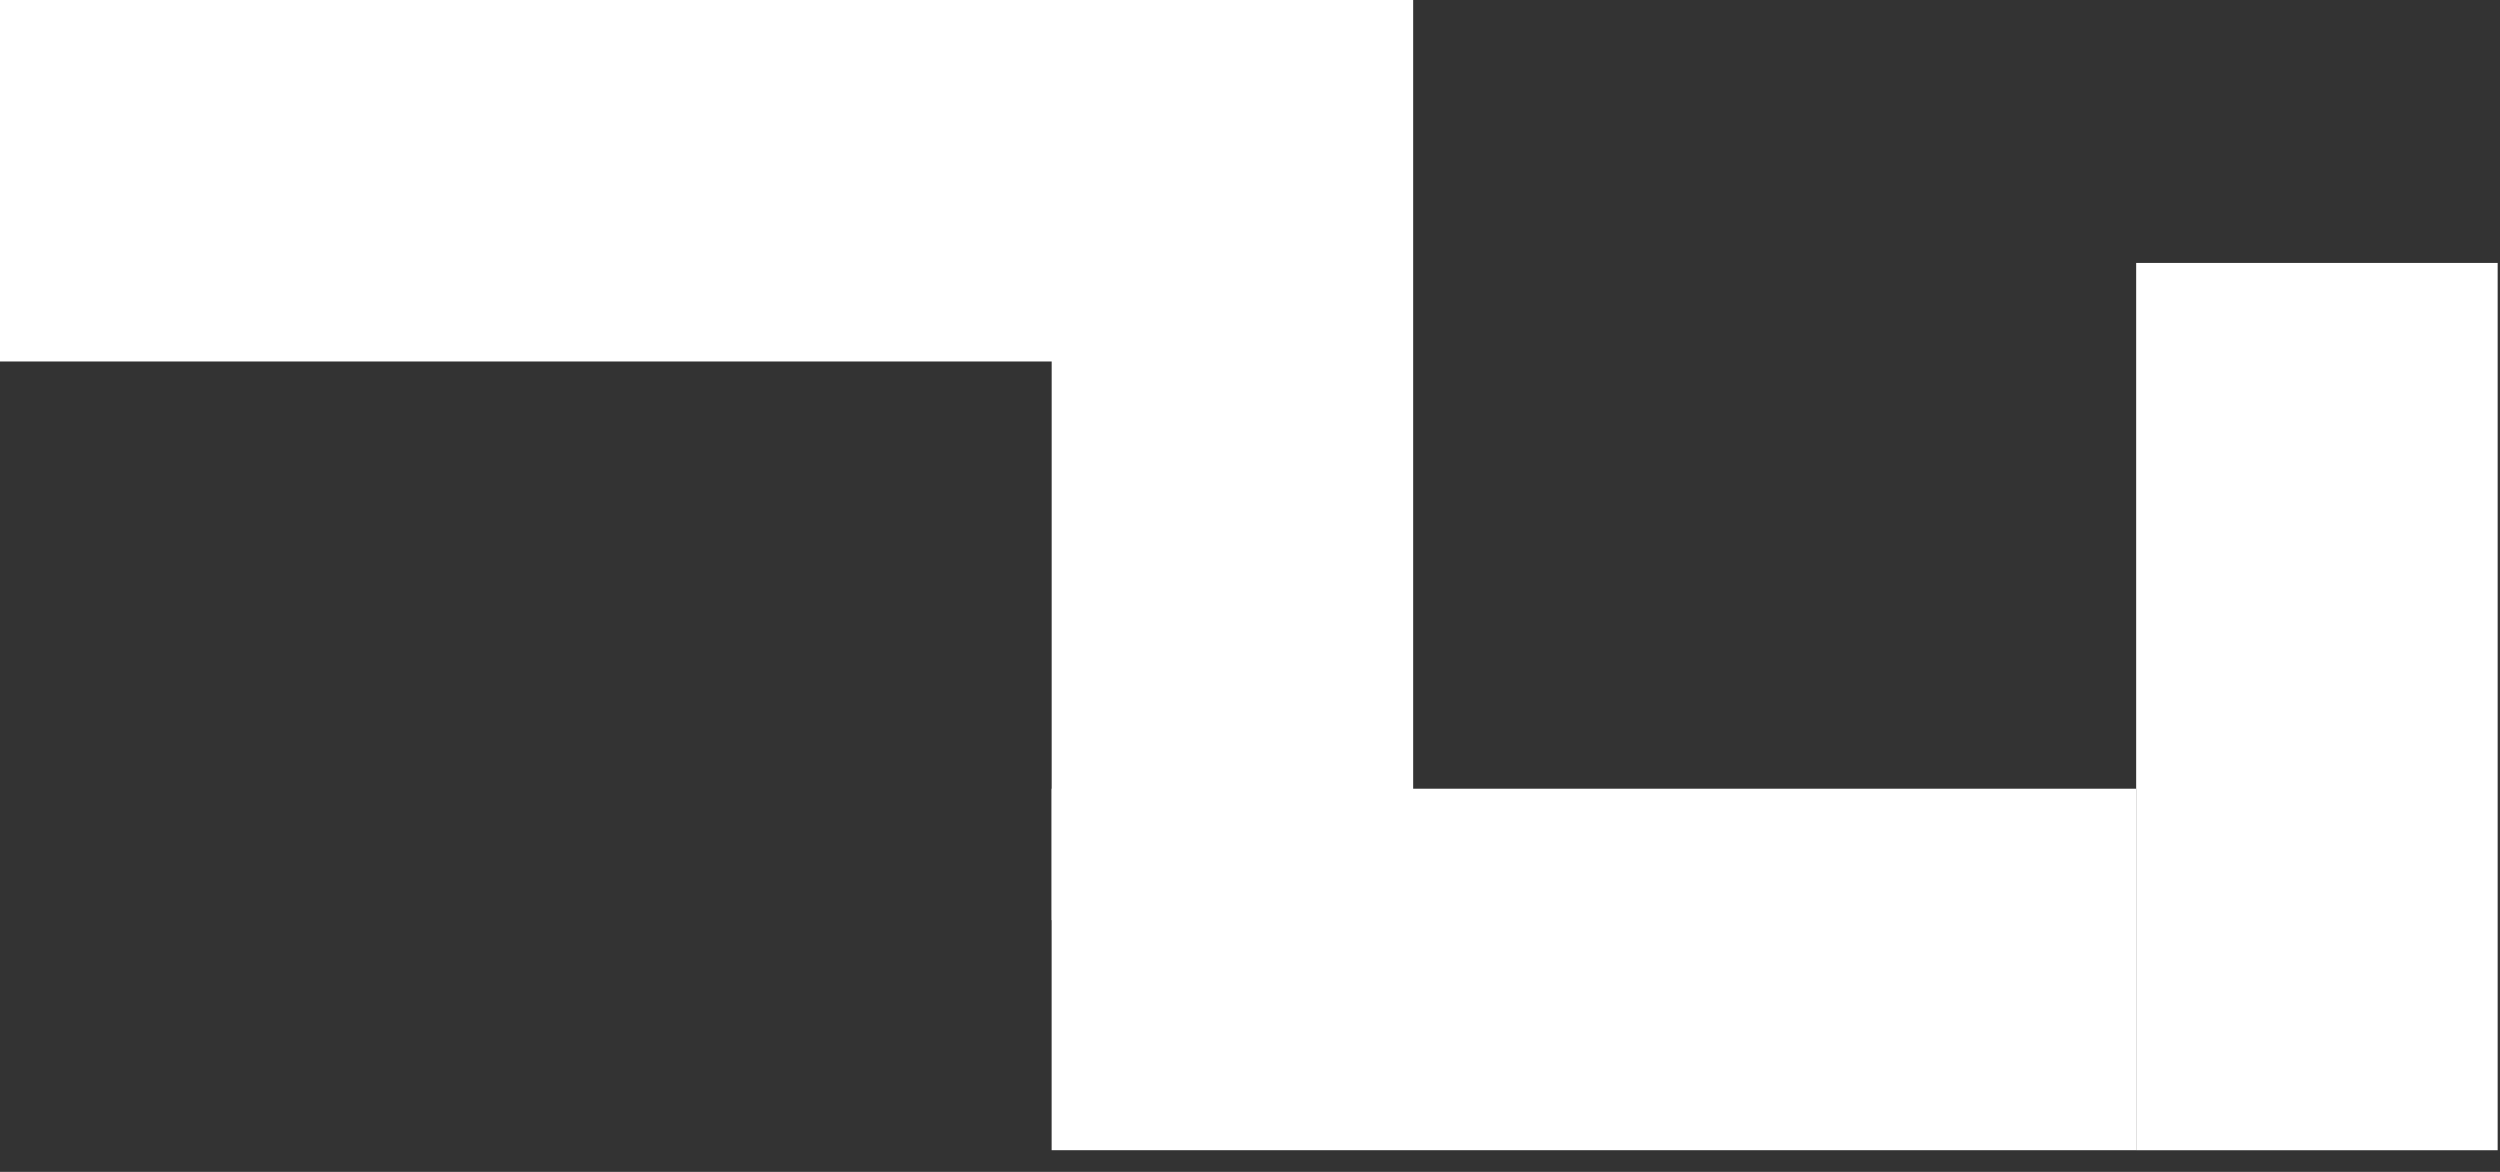 <svg xmlns="http://www.w3.org/2000/svg" fill="none" viewBox="0 0 64 30" width="64" height="30"><rect x="0" y="0" width="64" height="30" fill="#333333" stroke="none"/><path fill="#fff" d="M0 0h31.128v9.254H0zM26.922 20.191h27.763v9.254H26.922z"/><path fill="#fff" d="M36.177 0v23.556h-9.254V0zM63.94 6.731v22.715h-9.254V6.731z"/></svg>